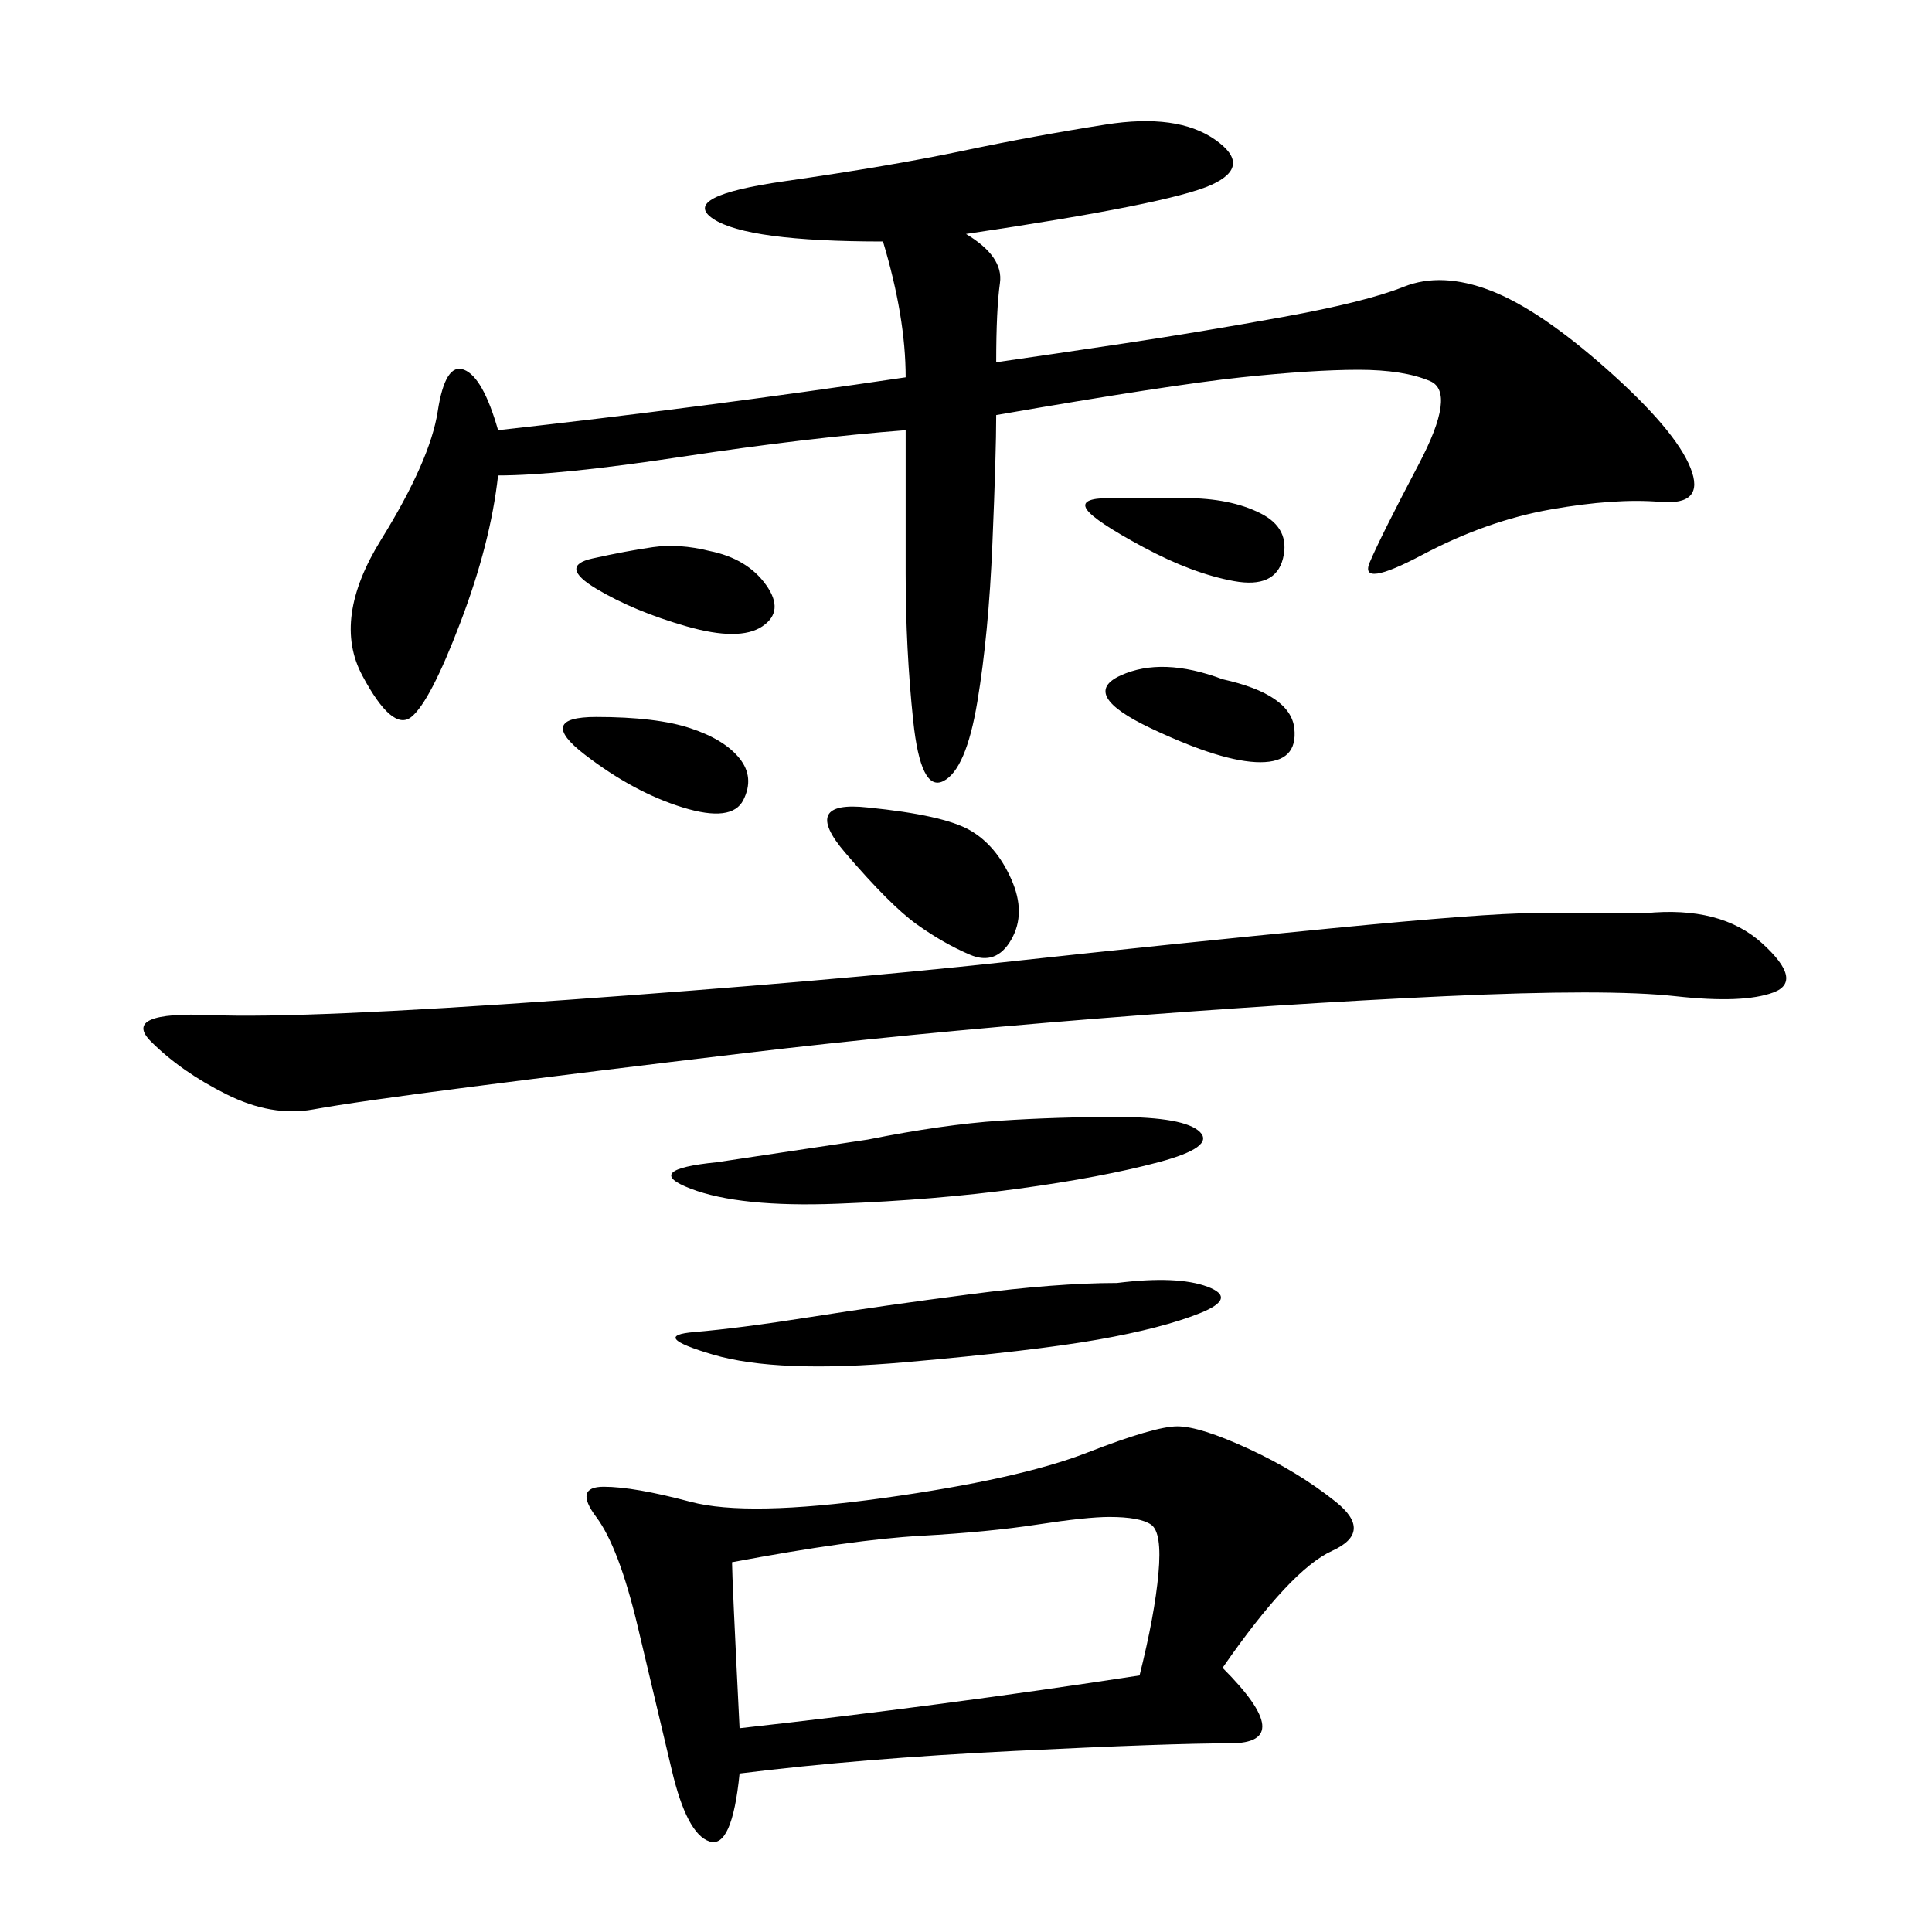<svg xmlns="http://www.w3.org/2000/svg" xmlns:xlink="http://www.w3.org/1999/xlink" width="300" height="300"><path d="M150 36.33Q155.86 39.84 155.27 43.95Q154.69 48.05 154.69 56.25L154.69 56.25Q162.89 55.08 174.61 53.32Q186.33 51.56 199.22 49.22Q212.11 46.88 217.97 44.53Q223.83 42.19 231.45 45.12Q239.06 48.05 249.61 57.42Q260.16 66.80 262.50 72.66Q264.84 78.52 257.81 77.93Q250.78 77.34 240.82 79.10Q230.86 80.86 220.90 86.13Q210.94 91.41 212.70 87.30Q214.45 83.20 220.31 72.07Q226.17 60.94 222.07 59.18Q217.97 57.42 210.94 57.42L210.94 57.42Q203.91 57.42 192.77 58.59Q181.64 59.77 154.69 64.45L154.69 64.45Q154.69 70.31 154.10 84.38Q153.52 98.44 151.76 108.98Q150 119.53 146.48 121.29Q142.97 123.05 141.80 111.91Q140.63 100.78 140.63 89.06L140.63 89.06L140.63 66.80Q125.39 67.97 106.05 70.90Q86.72 73.83 77.34 73.83L77.34 73.83Q76.17 84.38 71.48 96.68Q66.80 108.98 63.87 111.33Q60.94 113.67 56.25 104.88Q51.56 96.09 59.18 83.79Q66.80 71.48 67.97 63.87Q69.14 56.25 72.07 57.42Q75 58.59 77.34 66.80L77.34 66.80Q108.98 63.28 140.63 58.59L140.63 58.59Q140.63 49.22 137.11 37.50L137.11 37.50Q116.02 37.50 110.74 33.98Q105.47 30.47 121.88 28.13Q138.28 25.78 149.41 23.44Q160.55 21.09 171.68 19.34Q182.81 17.58 188.67 21.68Q194.53 25.78 188.09 28.71Q181.64 31.64 150 36.33L150 36.33ZM189.84 258.98Q201.56 270.70 191.02 270.70L191.02 270.70Q181.64 270.70 157.62 271.88Q133.59 273.05 114.84 275.39L114.84 275.39Q113.67 287.11 110.16 285.94Q106.64 284.77 104.30 274.80Q101.95 264.84 99.02 252.54Q96.09 240.23 92.58 235.55Q89.06 230.86 93.75 230.86L93.75 230.86Q98.44 230.86 107.23 233.20Q116.02 235.55 137.11 232.62Q158.20 229.69 168.75 225.59Q179.30 221.48 182.81 221.48L182.81 221.48Q186.33 221.48 193.95 225Q201.56 228.52 207.42 233.20Q213.28 237.89 206.84 240.82Q200.39 243.75 189.84 258.98L189.84 258.98ZM255.47 141.80Q267.19 140.63 273.63 146.48Q280.08 152.34 275.39 154.10Q270.70 155.86 260.16 154.69Q249.61 153.52 224.41 154.69Q199.22 155.86 169.92 158.20Q140.63 160.55 116.02 163.48Q91.41 166.41 73.24 168.75Q55.08 171.09 48.63 172.27Q42.19 173.44 35.16 169.92Q28.13 166.41 23.44 161.72Q18.75 157.03 32.81 157.62Q46.88 158.20 87.89 155.27Q128.91 152.34 155.86 149.41Q182.81 146.48 206.84 144.14Q230.86 141.80 237.89 141.80L237.89 141.80L255.47 141.80ZM113.67 242.58Q113.67 244.92 114.84 268.36L114.84 268.36Q146.48 264.84 176.95 260.16L176.95 260.16Q179.30 250.78 179.88 244.34Q180.47 237.89 178.71 236.72Q176.95 235.55 172.27 235.55L172.27 235.55Q168.75 235.55 161.13 236.72Q153.52 237.89 142.97 238.48Q132.42 239.06 113.67 242.58L113.67 242.58ZM173.44 173.44Q183.98 173.44 186.33 175.78Q188.67 178.13 179.88 180.47Q171.09 182.81 158.20 184.57Q145.31 186.33 130.08 186.91Q114.84 187.50 107.23 184.57Q99.61 181.64 111.33 180.47L111.33 180.47L134.77 176.95Q146.48 174.61 155.27 174.02Q164.06 173.44 173.44 173.44L173.44 173.44ZM173.44 199.22Q182.81 198.05 187.50 199.80Q192.19 201.56 186.33 203.91Q180.47 206.25 170.51 208.01Q160.55 209.77 140.63 211.52Q120.70 213.28 110.74 210.35Q100.78 207.42 107.81 206.84Q114.84 206.25 125.98 204.49Q137.11 202.73 150.59 200.98Q164.06 199.22 173.44 199.22L173.44 199.22ZM134.77 125.39Q146.48 126.56 150.59 128.91Q154.69 131.25 157.03 136.52Q159.38 141.80 157.03 145.90Q154.69 150 150.59 148.24Q146.48 146.48 142.38 143.55Q138.28 140.63 131.25 132.42Q124.22 124.22 134.77 125.39L134.77 125.39ZM189.84 105.47Q200.39 107.81 200.98 113.09Q201.56 118.36 195.70 118.36L195.70 118.36Q189.84 118.36 178.71 113.09Q167.58 107.81 174.02 104.88Q180.47 101.95 189.84 105.47L189.84 105.47ZM110.16 85.55Q116.02 86.72 118.95 90.82Q121.88 94.92 118.36 97.27Q114.84 99.61 106.64 97.27Q98.44 94.92 92.58 91.41Q86.72 87.89 91.99 86.72Q97.27 85.55 101.37 84.96Q105.47 84.38 110.16 85.55L110.16 85.55ZM92.58 111.33Q101.95 111.33 107.23 113.09Q112.50 114.84 114.84 117.77Q117.19 120.70 115.43 124.22Q113.67 127.73 106.05 125.39Q98.44 123.05 90.82 117.19Q83.20 111.33 92.58 111.33L92.58 111.33ZM183.98 77.34Q191.02 77.34 195.70 79.69Q200.39 82.03 199.22 86.72Q198.05 91.41 191.60 90.23Q185.16 89.06 177.54 84.96Q169.92 80.86 168.75 79.10Q167.58 77.34 172.27 77.34L172.27 77.34L183.98 77.34Z"/></svg>